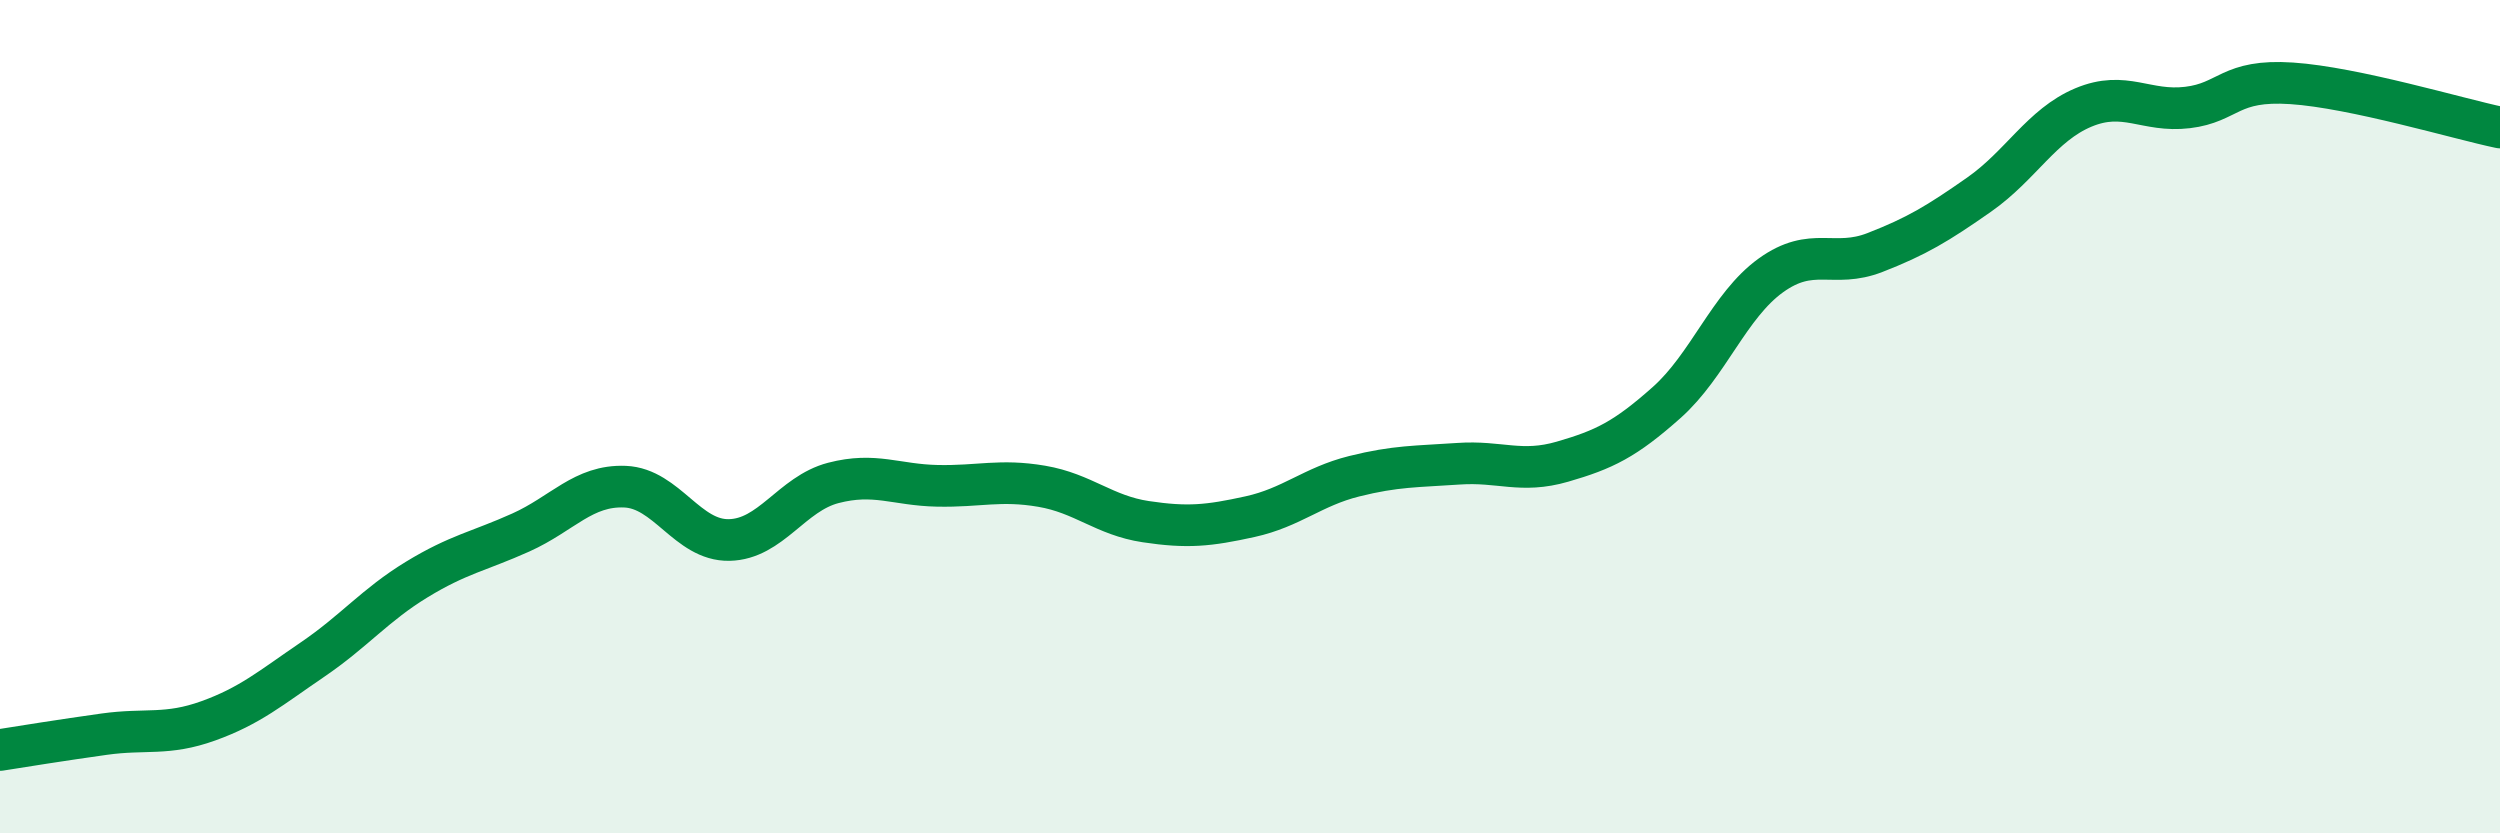 
    <svg width="60" height="20" viewBox="0 0 60 20" xmlns="http://www.w3.org/2000/svg">
      <path
        d="M 0,18 C 0.5,17.92 1.5,17.76 2.5,17.62 C 3.5,17.48 4,17.66 5,17.3 C 6,16.94 6.5,16.51 7.5,15.83 C 8.5,15.15 9,14.52 10,13.91 C 11,13.3 11.5,13.23 12.5,12.78 C 13.5,12.33 14,11.64 15,11.68 C 16,11.72 16.5,12.98 17.5,12.96 C 18.5,12.94 19,11.85 20,11.59 C 21,11.33 21.5,11.64 22.5,11.66 C 23.5,11.68 24,11.5 25,11.67 C 26,11.84 26.5,12.37 27.5,12.52 C 28.5,12.67 29,12.62 30,12.4 C 31,12.18 31.5,11.68 32.5,11.43 C 33.5,11.18 34,11.2 35,11.13 C 36,11.06 36.5,11.37 37.5,11.08 C 38.5,10.79 39,10.55 40,9.66 C 41,8.77 41.5,7.33 42.5,6.61 C 43.5,5.89 44,6.45 45,6.06 C 46,5.67 46.5,5.37 47.5,4.67 C 48.5,3.97 49,3 50,2.58 C 51,2.16 51.5,2.7 52.5,2.58 C 53.5,2.46 53.5,1.9 55,2 C 56.5,2.1 59,2.85 60,3.06L60 20L0 20Z"
        fill="#008740"
        opacity="0.1"
        stroke-linecap="round"
        stroke-linejoin="round"
      />
      <path
        d="M 0,18 C 0.5,17.92 1.5,17.76 2.5,17.62 C 3.5,17.48 4,17.66 5,17.3 C 6,16.94 6.5,16.51 7.5,15.83 C 8.5,15.15 9,14.52 10,13.91 C 11,13.3 11.5,13.23 12.5,12.78 C 13.5,12.33 14,11.64 15,11.68 C 16,11.72 16.5,12.98 17.5,12.96 C 18.5,12.94 19,11.85 20,11.59 C 21,11.33 21.5,11.64 22.5,11.66 C 23.5,11.68 24,11.5 25,11.67 C 26,11.84 26.5,12.37 27.5,12.52 C 28.5,12.67 29,12.62 30,12.4 C 31,12.18 31.5,11.68 32.5,11.43 C 33.5,11.18 34,11.2 35,11.13 C 36,11.06 36.5,11.37 37.5,11.08 C 38.5,10.79 39,10.55 40,9.66 C 41,8.77 41.5,7.33 42.5,6.61 C 43.5,5.89 44,6.45 45,6.06 C 46,5.67 46.5,5.37 47.5,4.67 C 48.5,3.97 49,3 50,2.58 C 51,2.16 51.5,2.7 52.5,2.58 C 53.5,2.46 53.5,1.9 55,2 C 56.5,2.1 59,2.85 60,3.06"
        stroke="#008740"
        stroke-width="1"
        fill="none"
        stroke-linecap="round"
        stroke-linejoin="round"
      />
    </svg>
  
